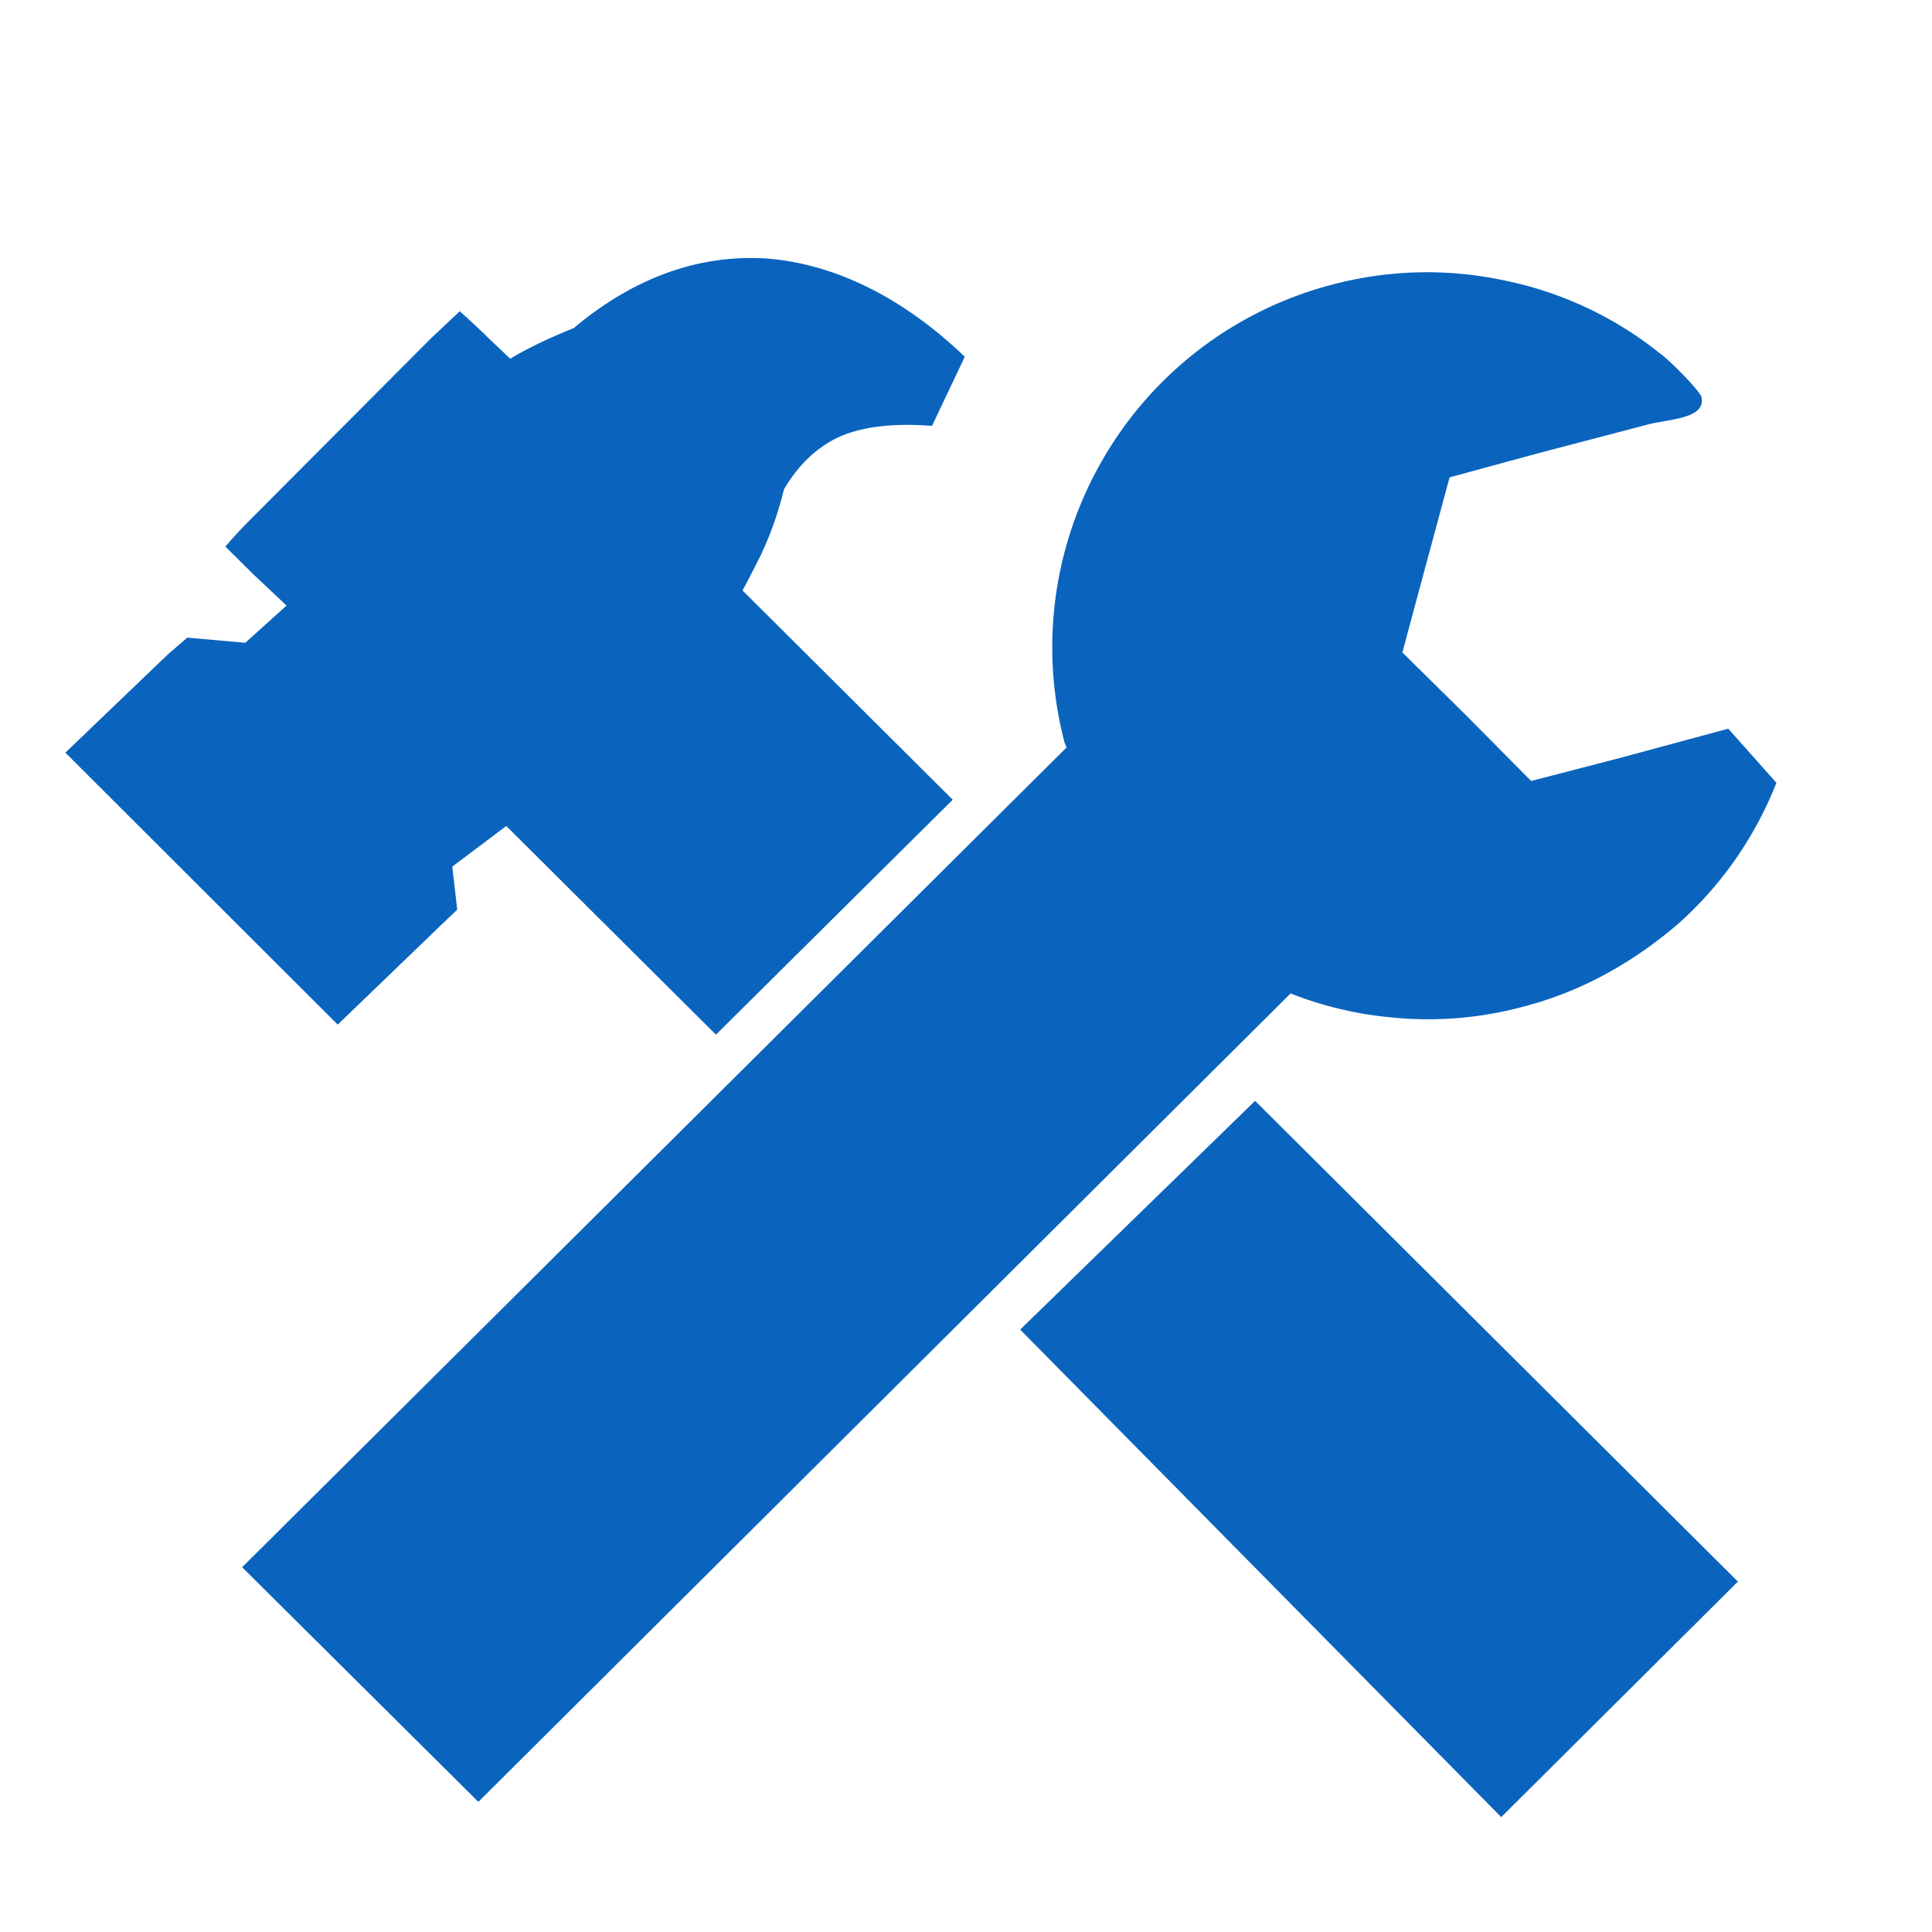 <?xml version="1.0" standalone="no"?><!DOCTYPE svg PUBLIC "-//W3C//DTD SVG 1.1//EN" "http://www.w3.org/Graphics/SVG/1.1/DTD/svg11.dtd"><svg t="1543208498937" class="icon" style="" viewBox="0 0 1024 1024" version="1.1" xmlns="http://www.w3.org/2000/svg" p-id="54592" xmlns:xlink="http://www.w3.org/1999/xlink" width="50" height="50"><defs><style type="text/css"></style></defs><path d="M665.225 583.475l-124.518 121.242 254.976 258.389 125.44-124.826z" fill="#0a64be" p-id="54593"></path><path d="M916.002 386.219l-57.481 15.531-47.002 12.186-33.724-34.065-34.509-34.065 12.527-46.524 12.493-46.251 46.729-12.732 57.31-15.019c11.742-3.311 32.017-2.97 29.457-14.916-1.536-4.062-17.715-20.139-21.538-22.699a193.399 193.399 0 0 0-83.558-39.151 195.584 195.584 0 0 0-91.443 2.56 198.076 198.076 0 0 0-120.832 92.535 198.588 198.588 0 0 0-20.173 150.016l1.024 2.56L128.341 830.669l125.201 124.348L684.032 526.541a193.911 193.911 0 0 0 53.623 12.732 193.775 193.775 0 0 0 70.281-5.871c31.164-8.124 58.266-23.893 81.237-43.486a196.267 196.267 0 0 0 52.361-75.025l-25.532-28.672z" fill="#0a64be" p-id="54594"></path><path d="M178.995 543.061l54.613-52.599 8.738-8.329-2.628-22.801 28.604-21.538 111.138 110.592 125.508-124.518-111.411-110.899c3.584-6.622 6.895-13.21 10.24-19.831l0.478-1.263c5.12-10.923 8.67-22.118 11.264-32.563 7.68-12.971 17.101-21.879 28.604-27.477 12.766-5.837 29.389-7.646 49.835-6.11l17.374-36.625c-31.71-30.481-67.959-49.323-105.506-52.122-34.475-2.048-68.983 9.387-101.683 36.864-7.168 3.038-14.814 6.076-21.982 9.899-4.335 2.048-8.158 4.301-11.742 6.383l-11.503-10.889c-2.423-2.492-7.509-7.27-15.258-14.268l-15.155 14.268-94.549 94.857a278.357 278.357 0 0 0-14.541 15.599l14.541 14.404 17.886 16.862-21.845 19.729-30.754-2.731-10.24 8.841-54.374 52.122 144.35 144.145z" fill="#0a64be" p-id="54595"></path></svg>